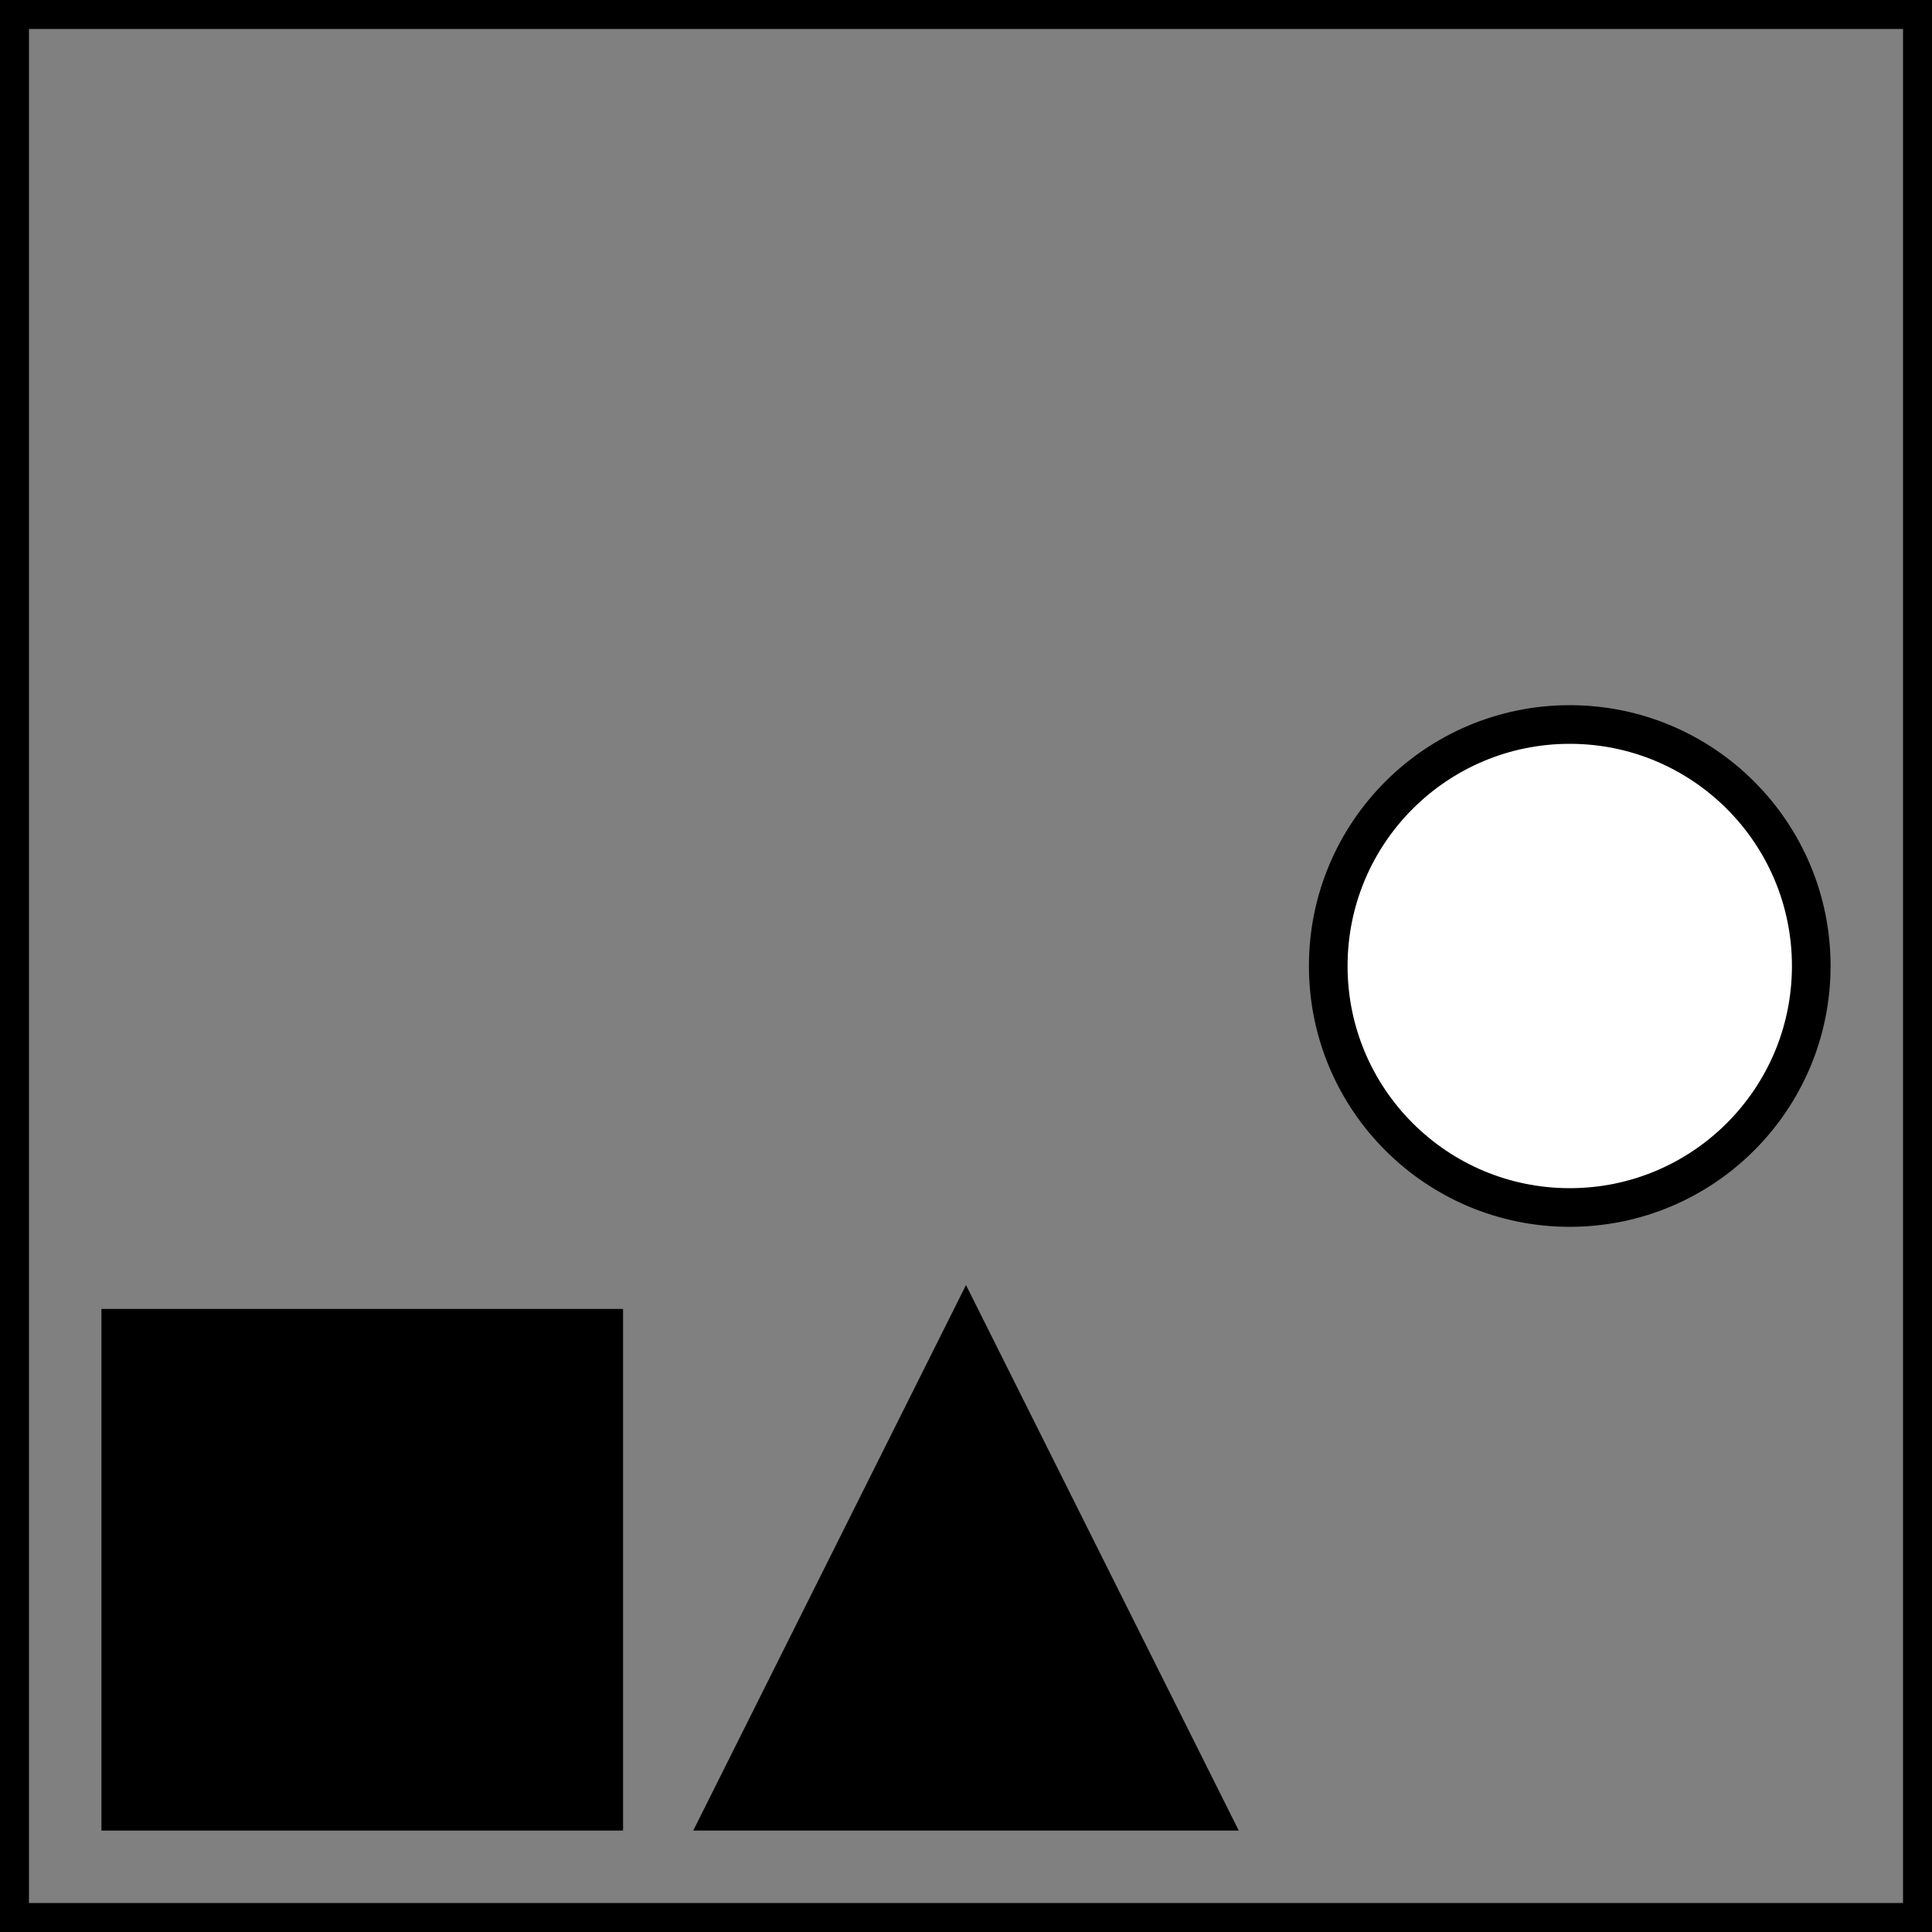 <?xml version="1.0" encoding="UTF-8" standalone="no"?>
<svg id="A-04" width="2000" height="2000" xmlns="http://www.w3.org/2000/svg" xmlns:svg="http://www.w3.org/2000/svg">
    <rect width="100%" height="100%" fill="#808080" stroke="none"/>
    <g id="G30-Q00001-A04">
        
        <g id="G30-Q00001-A04-E01">
            <title>Element 1</title>
            <rect x="0" y="0" width="100%" height="100%" stroke="#000" stroke-width="3%" fill="none" />
            <rect x="125" y="125" width="25%" height="25%" transform="translate(0,1250)" stroke="#000" stroke-width="2%" fill="#000" />
            <polygon points="1000,125 750,625 1250,625" transform="translate(0,1250)" stroke="#000" stroke-width="2%" fill="#000" />
            <circle cx="1000" cy="1000" transform="translate(625,0)" r="12.5%" stroke="#000" stroke-width="2%" fill="#fff" />
        </g>
        
    </g>
</svg>